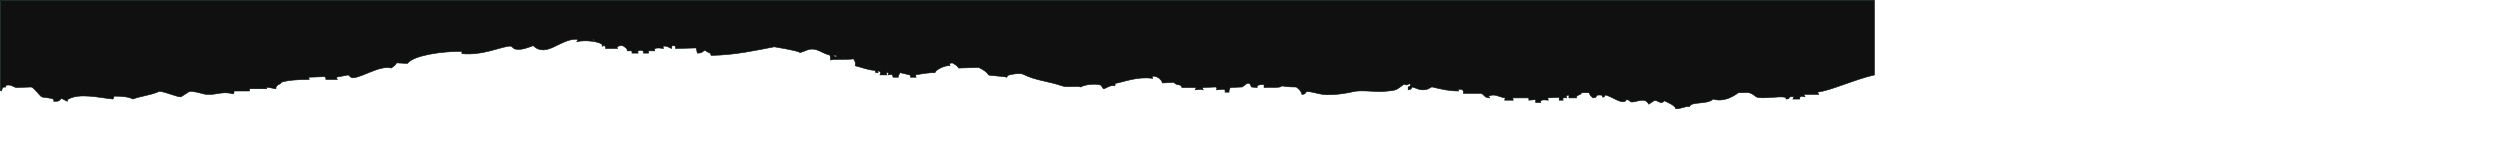 <?xml version="1.0" encoding="UTF-8"?> <svg xmlns="http://www.w3.org/2000/svg" xmlns:xlink="http://www.w3.org/1999/xlink" width="115.2cm" height="6.72cm"><path fill-rule="evenodd" stroke="rgb(2, 19, 9)" stroke-width="1px" stroke-linecap="butt" stroke-linejoin="miter" fill="rgb(16, 16, 16)" d="M0.500,0.500 C1088.391,0.500 2176.609,0.500 3264.500,0.500 C3264.500,43.829 3264.500,87.171 3264.500,130.500 C3227.189,139.108 3190.613,157.120 3165.500,160.500 C3166.167,161.833 3166.833,163.167 3167.500,164.500 C3158.834,164.500 3150.166,164.500 3141.500,164.500 C3142.167,165.833 3142.833,167.167 3143.500,168.500 C3138.100,167.275 3133.687,166.959 3134.500,172.500 C3130.500,172.500 3126.500,172.500 3122.500,172.500 C3123.167,171.167 3123.833,169.833 3124.500,168.500 C3122.167,168.500 3119.833,168.500 3117.500,168.500 C3114.189,171.842 3117.831,171.911 3110.500,172.500 C3109.806,168.962 3112.103,169.629 3108.500,169.500 C3100.362,166.622 3065.463,173.418 3058.500,168.500 C3051.660,163.669 3048.471,159.716 3035.500,161.500 C3032.834,161.500 3030.166,161.500 3027.500,161.500 C3018.306,168.282 3001.463,178.227 2983.500,172.500 C2973.718,182.593 2945.436,176.243 2942.500,185.500 C2933.333,185.029 2929.558,189.152 2918.500,189.500 C2917.709,183.596 2904.524,178.451 2898.500,175.500 C2892.150,183.720 2887.760,173.146 2880.500,175.500 C2877.500,177.500 2874.500,179.500 2871.500,181.500 C2864.348,167.691 2849.630,179.033 2840.500,177.500 C2837.480,176.264 2839.187,174.133 2832.500,173.500 C2828.268,185.360 2804.017,165.618 2795.500,165.500 C2793.850,169.109 2795.226,167.849 2791.500,169.500 C2790.861,165.287 2790.014,165.376 2782.500,165.500 C2778.249,168.294 2781.156,170.224 2774.500,170.500 C2770.993,167.520 2769.578,166.894 2767.500,161.500 C2763.167,161.500 2758.833,161.500 2754.500,161.500 C2752.242,167.226 2745.665,163.742 2745.500,170.500 C2741.167,170.500 2736.833,170.500 2732.500,170.500 C2732.500,168.833 2732.500,167.167 2732.500,165.500 C2728.865,166.144 2729.473,165.903 2727.500,167.500 C2727.833,168.500 2728.167,169.500 2728.500,170.500 C2723.490,170.383 2724.426,169.607 2721.500,171.500 C2721.833,172.500 2722.167,173.500 2722.500,174.500 C2720.167,174.500 2717.833,174.500 2715.500,174.500 C2715.500,172.833 2715.500,171.166 2715.500,169.500 C2708.834,169.833 2702.166,170.167 2695.500,170.500 C2695.833,171.833 2696.167,173.167 2696.500,174.500 C2689.204,173.964 2686.080,172.930 2682.500,176.500 C2682.833,177.167 2683.167,177.833 2683.500,178.500 C2680.500,178.500 2677.500,178.500 2674.500,178.500 C2674.500,176.833 2674.500,175.166 2674.500,173.500 C2670.500,173.833 2666.500,174.167 2662.500,174.500 C2662.797,171.080 2663.728,173.015 2661.500,170.500 C2652.501,170.500 2643.499,170.500 2634.500,170.500 C2634.833,171.833 2635.167,173.167 2635.500,174.500 C2630.500,174.500 2625.500,174.500 2620.500,174.500 C2620.833,173.167 2621.167,171.833 2621.500,170.500 C2610.885,169.465 2603.695,162.098 2592.500,167.500 C2593.167,168.500 2593.833,169.500 2594.500,170.500 C2584.245,169.982 2586.717,165.908 2579.500,162.500 C2569.168,162.500 2558.832,162.500 2548.500,162.500 C2549.591,157.697 2546.741,155.138 2543.500,155.500 C2541.833,155.500 2540.167,155.500 2538.500,155.500 C2539.167,156.500 2539.833,157.500 2540.500,158.500 C2523.464,158.485 2510.891,155.401 2494.500,151.500 C2492.590,151.045 2488.698,154.669 2485.500,155.500 C2473.008,158.746 2467.200,153.245 2459.500,151.500 C2457.532,155.205 2457.525,155.558 2452.500,156.500 C2452.500,154.834 2452.500,153.166 2452.500,151.500 C2456.034,149.494 2455.311,151.544 2456.500,147.500 C2455.833,146.833 2455.167,146.167 2454.500,145.500 C2454.103,146.094 2449.492,149.903 2445.500,146.500 C2430.467,156.669 2436.126,157.191 2407.500,159.500 C2399.360,160.157 2368.675,156.459 2357.500,159.500 C2349.488,161.680 2321.588,166.548 2304.500,164.500 C2293.179,163.143 2286.471,159.521 2275.500,159.500 C2272.252,162.972 2274.196,163.711 2267.500,164.500 C2266.235,158.362 2261.768,154.585 2257.500,151.500 C2245.899,151.650 2236.899,150.493 2232.500,149.500 C2230.532,153.919 2211.862,151.280 2201.500,152.500 C2201.500,150.833 2201.500,149.166 2201.500,147.500 C2196.224,147.256 2192.147,147.399 2189.500,149.500 C2189.500,150.500 2189.500,151.500 2189.500,152.500 C2186.167,152.167 2182.833,151.833 2179.500,151.500 C2175.203,138.451 2168.959,148.300 2163.500,151.500 C2156.501,151.833 2149.499,152.167 2142.500,152.500 C2141.748,156.349 2139.978,155.620 2140.500,160.500 C2138.167,160.500 2135.833,160.500 2133.500,160.500 C2133.902,156.998 2134.012,158.392 2132.500,155.500 C2127.834,155.833 2123.166,156.167 2118.500,156.500 C2119.638,151.874 2120.530,155.261 2117.500,151.500 C2109.834,151.833 2102.166,152.167 2094.500,152.500 C2094.778,154.866 2094.278,153.747 2095.500,156.500 C2094.500,156.167 2093.500,155.833 2092.500,155.500 C2088.834,155.833 2085.166,156.167 2081.500,156.500 C2082.167,155.167 2082.833,153.833 2083.500,152.500 C2075.167,152.500 2066.832,152.500 2058.500,152.500 C2057.543,145.289 2049.437,150.161 2044.500,143.500 C2037.834,143.833 2031.166,144.167 2024.500,144.500 C2023.951,141.089 2018.190,132.162 2006.500,132.500 C2006.833,133.833 2007.167,135.167 2007.500,136.500 C1980.856,132.759 1958.031,142.511 1941.500,145.500 C1942.519,149.368 1943.044,145.971 1941.500,149.500 C1932.247,147.250 1925.863,155.1 1921.500,154.500 C1920.167,152.500 1918.833,150.500 1917.500,148.500 C1910.257,144.935 1888.389,147.079 1882.500,151.500 C1874.518,148.908 1859.277,152.923 1849.500,149.500 C1826.437,141.426 1802.359,139.917 1782.500,129.500 C1776.677,126.445 1757.481,129.654 1755.500,131.500 C1752.657,133.421 1755.615,132.080 1753.500,134.500 C1746.798,132.569 1723.729,131.802 1721.500,130.500 C1719.668,125.777 1710.698,120.212 1704.500,117.500 C1692.834,117.833 1681.166,118.167 1669.500,118.500 C1667.480,114.521 1663.942,112.677 1658.500,109.500 C1656.833,109.833 1655.167,110.167 1653.500,110.500 C1653.833,111.833 1654.167,113.167 1654.500,114.500 C1647.208,112.786 1628.537,121.722 1628.500,126.500 C1620.519,126.260 1606.638,128.122 1594.500,130.500 C1594.833,131.833 1595.167,133.167 1595.500,134.500 C1592.167,134.500 1588.833,134.500 1585.500,134.500 C1585.797,131.080 1586.728,133.015 1584.500,130.500 C1578.834,129.167 1573.166,127.833 1567.500,126.500 C1566.557,130.558 1564.164,129.444 1564.500,134.500 C1561.500,134.500 1558.500,134.500 1555.500,134.500 C1554.178,127.971 1553.068,129.824 1546.500,130.500 C1547.482,126.765 1548.424,129.692 1546.500,126.500 C1545.500,126.500 1544.500,126.500 1543.500,126.500 C1543.833,127.833 1544.167,129.167 1544.500,130.500 C1540.500,130.500 1536.500,130.500 1532.500,130.500 C1534.027,126.159 1534.937,124.173 1527.500,123.500 C1528.167,124.500 1528.833,125.500 1529.500,126.500 C1523.104,126.202 1524.897,126.981 1524.500,122.500 C1513.740,122.664 1500.467,117.252 1489.500,114.500 C1490.516,109.795 1489.213,105.961 1486.500,102.500 C1473.716,104.389 1456.200,102.389 1446.500,104.500 C1446.325,99.154 1446.350,97.662 1444.500,95.500 C1438.212,95.032 1428.771,88.602 1421.500,86.500 C1409.065,82.905 1402.088,89.791 1393.500,91.500 C1388.633,87.920 1348.500,81.500 1348.500,81.500 C1314.312,88.041 1280.330,95.814 1238.500,96.500 C1237.431,89.920 1232.677,92.978 1228.500,87.500 C1221.508,89.736 1225.533,92.305 1214.500,92.500 C1213.833,89.500 1213.167,86.500 1212.500,83.500 C1200.501,83.833 1188.499,84.167 1176.500,84.500 C1176.017,79.906 1177.657,79.863 1170.500,79.500 C1170.167,81.166 1169.833,82.834 1169.500,84.500 C1163.372,81.962 1161.569,79.520 1154.500,80.500 C1154.833,81.833 1155.167,83.167 1155.500,84.500 C1149.986,83.726 1143.355,82.459 1139.500,85.500 C1139.833,86.500 1140.167,87.500 1140.500,88.500 C1136.834,88.500 1133.166,88.500 1129.500,88.500 C1129.500,89.833 1129.500,91.167 1129.500,92.500 C1126.500,92.500 1123.500,92.500 1120.500,92.500 C1120.797,89.080 1121.728,91.015 1119.500,88.500 C1116.038,86.947 1112.924,87.501 1110.500,89.500 C1110.833,90.500 1111.167,91.500 1111.500,92.500 C1107.834,92.500 1104.166,92.500 1100.500,92.500 C1100.797,89.080 1101.728,91.015 1099.500,88.500 C1097.167,88.500 1094.833,88.500 1092.500,88.500 C1092.596,84.141 1088.512,82.229 1084.500,79.500 C1078.562,79.408 1077.191,79.684 1074.500,82.500 C1074.833,83.167 1075.167,83.833 1075.500,84.500 C1068.501,84.500 1061.499,84.500 1054.500,84.500 C1054.392,80.568 1055.693,82.310 1052.500,79.500 C1051.167,79.833 1049.833,80.167 1048.500,80.500 C1048.797,77.080 1049.728,79.015 1047.500,76.500 C1039.412,71.646 1019.134,69.490 1004.500,72.500 C1005.167,71.500 1005.833,70.500 1006.500,69.500 C1006.167,69.167 1005.833,68.833 1005.500,68.500 C976.256,66.276 951.974,101.883 928.500,79.500 C921.513,81.996 908.632,87.885 897.500,85.500 C891.912,84.303 893.422,79.152 885.500,80.500 C864.732,84.033 838.862,96.564 804.500,93.500 C804.500,92.167 804.500,90.833 804.500,89.500 C770.239,89.183 720.624,96.041 709.500,110.500 C703.167,110.167 696.833,109.833 690.500,109.500 C688.846,113.968 685.201,115.382 681.500,118.500 C661.781,113.136 631.239,134.704 614.500,135.500 C610.222,135.703 608.753,131.300 606.500,130.500 C599.501,131.833 592.499,133.167 585.500,134.500 C586.167,135.833 586.833,137.167 587.500,138.500 C580.834,138.500 574.166,138.500 567.500,138.500 C567.586,134.372 568.277,136.513 565.500,133.500 C556.168,133.833 546.832,134.167 537.500,134.500 C537.833,135.833 538.167,137.167 538.500,138.500 C523.702,138.232 500.746,139.309 489.500,143.500 C489.842,147.614 479.872,146.281 480.500,154.500 C473.352,153.737 466.119,151.188 463.500,152.500 C463.833,153.167 464.167,153.833 464.500,154.500 C454.501,154.500 444.499,154.500 434.500,154.500 C434.500,155.833 434.500,157.167 434.500,158.500 C425.501,158.500 416.499,158.500 407.500,158.500 C407.030,163.472 408.913,160.727 405.500,163.500 C386.008,157.470 372.422,167.930 354.500,163.500 C350.836,162.594 334.639,157.814 329.500,159.500 C324.834,162.500 320.166,165.500 315.500,168.500 C310.516,170.177 281.738,157.139 276.500,159.500 C261.804,166.125 244.946,167.133 231.500,172.500 C224.640,168.477 211.201,167.349 198.500,167.500 C197.481,171.188 198.734,170.130 196.500,172.500 C173.094,170.233 137.022,160.994 117.500,173.500 C117.500,174.500 117.500,175.500 117.500,176.500 C112.673,174.626 111.406,172.833 106.500,171.500 C102.700,175.650 103.708,176.568 93.500,176.500 C93.797,173.080 94.728,175.015 92.500,172.500 C86.764,169.930 76.097,170.283 72.500,168.500 C68.989,166.759 60.677,153.779 54.500,151.500 C45.834,151.833 37.166,152.167 28.500,152.500 C21.702,151.065 20.163,146.705 10.500,148.500 C8.766,151.737 11.654,152.363 7.500,151.500 C6.500,151.833 5.500,152.167 4.500,152.500 C3.833,154.500 3.167,156.500 2.500,158.500 C1.833,158.167 1.167,157.833 0.500,157.500 C0.500,105.172 0.500,52.828 0.500,0.500 ZM1034.500,68.500 C1033.833,68.833 1033.167,69.167 1032.500,69.500 C1032.833,70.167 1033.167,70.833 1033.500,71.500 C1034.871,69.355 1035.322,70.961 1034.500,68.500 ZM1451.500,96.500 C1452.988,98.760 1452.870,97.980 1456.500,99.500 C1456.500,98.500 1456.500,97.500 1456.500,96.500 C1454.833,96.500 1453.167,96.500 1451.500,96.500 ZM1468.500,98.500 C1468.833,99.167 1469.167,99.833 1469.500,100.500 C1469.076,99.572 1470.302,99.824 1468.500,98.500 ZM1978.500,133.500 C1978.833,134.167 1979.167,134.833 1979.500,135.500 C1979.076,134.572 1980.302,134.824 1978.500,133.500 Z"></path></svg> 